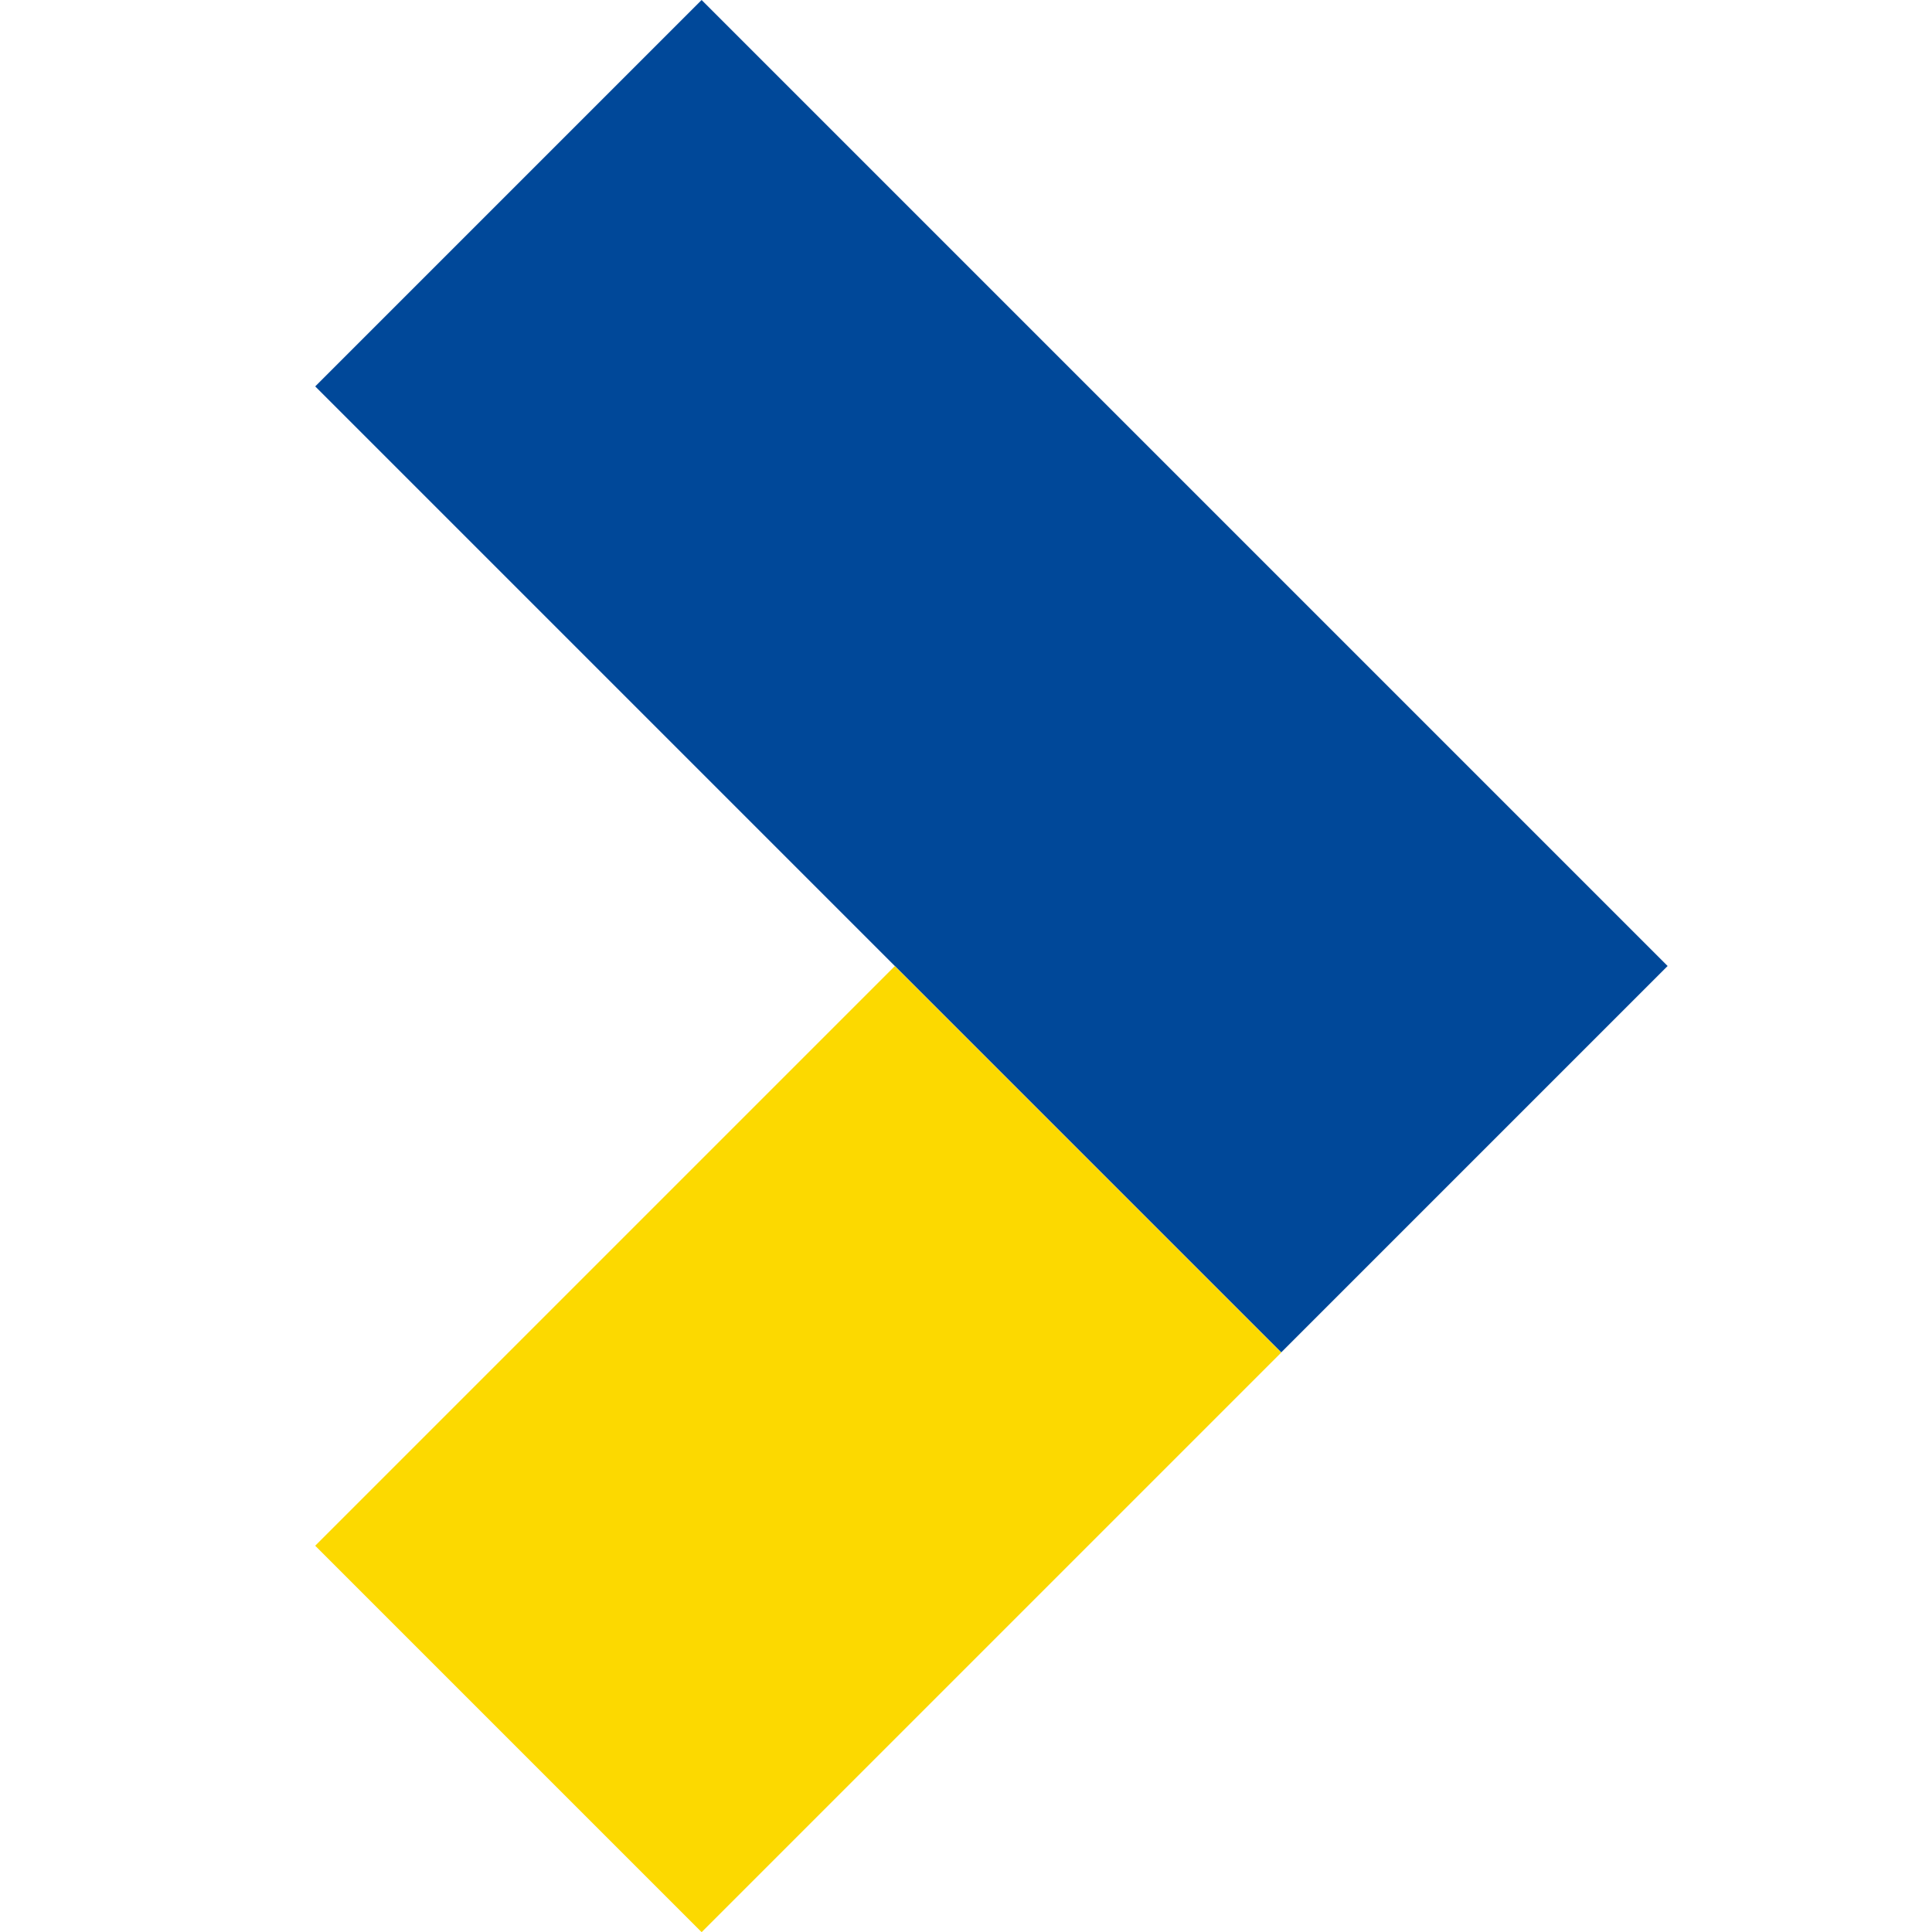 <svg xmlns="http://www.w3.org/2000/svg" version="1.1" xmlns:xlink="http://www.w3.org/1999/xlink" width="1080" height="1080"><svg id="SvgjsSvg1029" xmlns="http://www.w3.org/2000/svg" version="1.1" viewBox="0 0 1080 1080">
  <!-- Generator: Adobe Illustrator 29.5.1, SVG Export Plug-In . SVG Version: 2.1.0 Build 141)  -->
  <defs>
    <style>
      .st0 {
        fill: #004899;
      }

      .st1 {
        fill: #fcd900;
      }
    </style>
  </defs>
  <polygon class="st0" points="176.2 216 500.2 540 716.2 756 932.2 540 716.2 324 392.2 0 176.2 216"></polygon>
  <rect class="st1" x="217.1" y="657.3" width="458.2" height="305.5" transform="translate(-442.1 552.8) rotate(-45)"></rect>
</svg><style>@media (prefers-color-scheme: light) { :root { filter: none; } }
@media (prefers-color-scheme: dark) { :root { filter: none; } }
</style></svg>